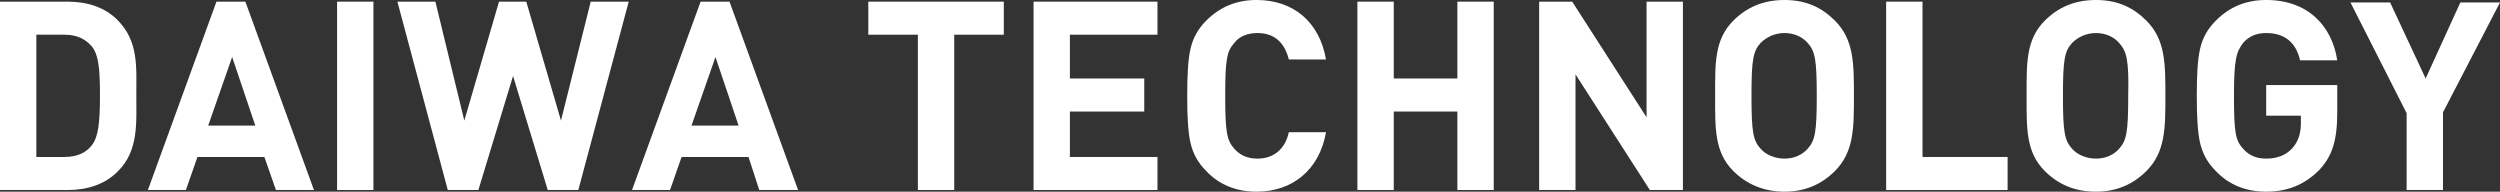 <?xml version="1.0" encoding="utf-8"?>
<!-- Generator: Adobe Illustrator 24.2.3, SVG Export Plug-In . SVG Version: 6.00 Build 0)  -->
<svg version="1.1" id="レイヤー_1" xmlns="http://www.w3.org/2000/svg" xmlns:xlink="http://www.w3.org/1999/xlink" x="0px"
	 y="0px" viewBox="0 0 302.6 23.2" style="enable-background:new 0 0 302.6 23.2;" xml:space="preserve">
<rect x="0" y="0" width="302.6" height="23.2" fill="#333333" stroke="none"/>
<style type="text/css">
	.st0{fill:#FFFFFF;}
</style>
<g>
	<g>
		<path class="st0" d="M14.2,20.8c-1.5,1.5-3.6,2.2-6,2.2H0V0.2h8.2c2.4,0,4.5,0.7,6,2.2c2.6,2.6,2.3,5.7,2.3,9.1
			C16.5,14.9,16.8,18.3,14.2,20.8z M11.1,5.6c-0.8-0.9-1.8-1.4-3.3-1.4H4.4V19h3.4c1.5,0,2.6-0.5,3.3-1.4c0.8-1,1-2.7,1-6.1
			S11.9,6.6,11.1,5.6z"/>
		<path class="st0" d="M33.4,23L32,19h-8.1l-1.4,4h-4.6l8.3-22.8h3.5L38,23H33.4z M28.1,6.9l-2.9,8.3h5.7L28.1,6.9z"/>
		<path class="st0" d="M40.8,23V0.2h4.4V23H40.8z"/>
		<path class="st0" d="M70,23h-3.7L62.1,9.2L57.9,23h-3.7L48.1,0.2h4.6l3.5,14.4l4.2-14.4h3.3l4.2,14.4l3.6-14.4h4.6L70,23z"/>
		<path class="st0" d="M91.9,23l-1.3-4h-8.1l-1.4,4h-4.6l8.3-22.8h3.5L96.6,23H91.9z M86.6,6.9l-2.9,8.3h5.7L86.6,6.9z"/>
		<path class="st0" d="M115.5,4.2V23h-4.4V4.2h-6v-4h16.4v4H115.5z"/>
		<path class="st0" d="M125.1,23V0.2h15v4h-10.6v5.3h9v4h-9V19h10.6v4H125.1z"/>
		<path class="st0" d="M152.1,23.2c-2.4,0-4.5-0.8-6.1-2.5c-1-1-1.6-2.1-1.9-3.4c-0.3-1.3-0.4-3.2-0.4-5.7c0-2.5,0.1-4.4,0.4-5.7
			c0.3-1.3,0.9-2.4,1.9-3.4c1.7-1.7,3.7-2.5,6.1-2.5c4.4,0,7.6,2.6,8.4,7.2h-4.5c-0.5-2-1.7-3.2-3.8-3.2c-1.2,0-2.2,0.4-2.8,1.2
			c-0.9,1-1.1,2-1.1,6.4c0,4.4,0.2,5.4,1.1,6.4c0.7,0.8,1.6,1.2,2.8,1.2c2.1,0,3.4-1.3,3.8-3.2h4.5
			C159.7,20.6,156.4,23.2,152.1,23.2z"/>
		<path class="st0" d="M176.4,23v-9.5h-7.7V23h-4.4V0.2h4.4v9.3h7.7V0.2h4.4V23H176.4z"/>
		<path class="st0" d="M199.7,23l-9-14v14h-4.4V0.2h4l9,14v-14h4.4V23H199.7z"/>
		<path class="st0" d="M222.1,20.7c-1.6,1.6-3.6,2.5-6.1,2.5s-4.6-0.9-6.2-2.5c-2.3-2.3-2.2-5.2-2.2-9.1c0-3.9-0.1-6.8,2.2-9.1
			c1.6-1.6,3.6-2.5,6.2-2.5s4.5,0.9,6.1,2.5c2.3,2.3,2.3,5.2,2.3,9.1C224.4,15.5,224.4,18.4,222.1,20.7z M218.8,5.2
			C218.2,4.5,217.2,4,216,4c-1.2,0-2.2,0.5-2.9,1.2c-0.9,1-1.1,2-1.1,6.4c0,4.4,0.2,5.4,1.1,6.4c0.6,0.7,1.7,1.2,2.9,1.2
			c1.2,0,2.2-0.5,2.8-1.2c0.9-1,1.1-2,1.1-6.4C219.9,7.2,219.7,6.2,218.8,5.2z"/>
		<path class="st0" d="M228.3,23V0.2h4.4V19h10.3v4H228.3z"/>
		<path class="st0" d="M259.8,20.7c-1.6,1.6-3.6,2.5-6.1,2.5c-2.6,0-4.6-0.9-6.2-2.5c-2.3-2.3-2.2-5.2-2.2-9.1
			c0-3.9-0.1-6.8,2.2-9.1c1.6-1.6,3.6-2.5,6.2-2.5c2.6,0,4.5,0.9,6.1,2.5c2.3,2.3,2.3,5.2,2.3,9.1C262.1,15.5,262.1,18.4,259.8,20.7
			z M256.5,5.2c-0.6-0.7-1.6-1.2-2.8-1.2c-1.2,0-2.2,0.5-2.9,1.2c-0.9,1-1.1,2-1.1,6.4c0,4.4,0.2,5.4,1.1,6.4
			c0.6,0.7,1.7,1.2,2.9,1.2c1.2,0,2.2-0.5,2.8-1.2c0.9-1,1.1-2,1.1-6.4C257.7,7.2,257.4,6.2,256.5,5.2z"/>
		<path class="st0" d="M280.7,20.6c-1.8,1.8-3.9,2.6-6.4,2.6c-2.4,0-4.5-0.8-6.1-2.5c-1-1-1.6-2.1-1.9-3.4c-0.3-1.3-0.4-3.2-0.4-5.7
			c0-2.5,0.1-4.4,0.4-5.7c0.3-1.3,0.9-2.4,1.9-3.4c1.7-1.7,3.7-2.5,6.1-2.5c5.2,0,8,3.3,8.6,7.3h-4.5c-0.5-2.2-1.9-3.3-4.1-3.3
			c-1.2,0-2.1,0.4-2.8,1.2c-0.8,1.1-1.1,1.9-1.1,6.4c0,4.5,0.2,5.4,1.1,6.4c0.7,0.8,1.6,1.2,2.8,1.2c1.3,0,2.4-0.4,3.2-1.3
			c0.7-0.8,1-1.8,1-3V14h-4.2v-3.7h8.6v3.3C282.9,17,282.3,18.9,280.7,20.6z"/>
		<path class="st0" d="M295.7,13.6V23h-4.4v-9.3l-6.8-13.4h4.8l4.3,9.2l4.2-9.2h4.8L295.7,13.6z"/>
	</g>
</g>
</svg>

